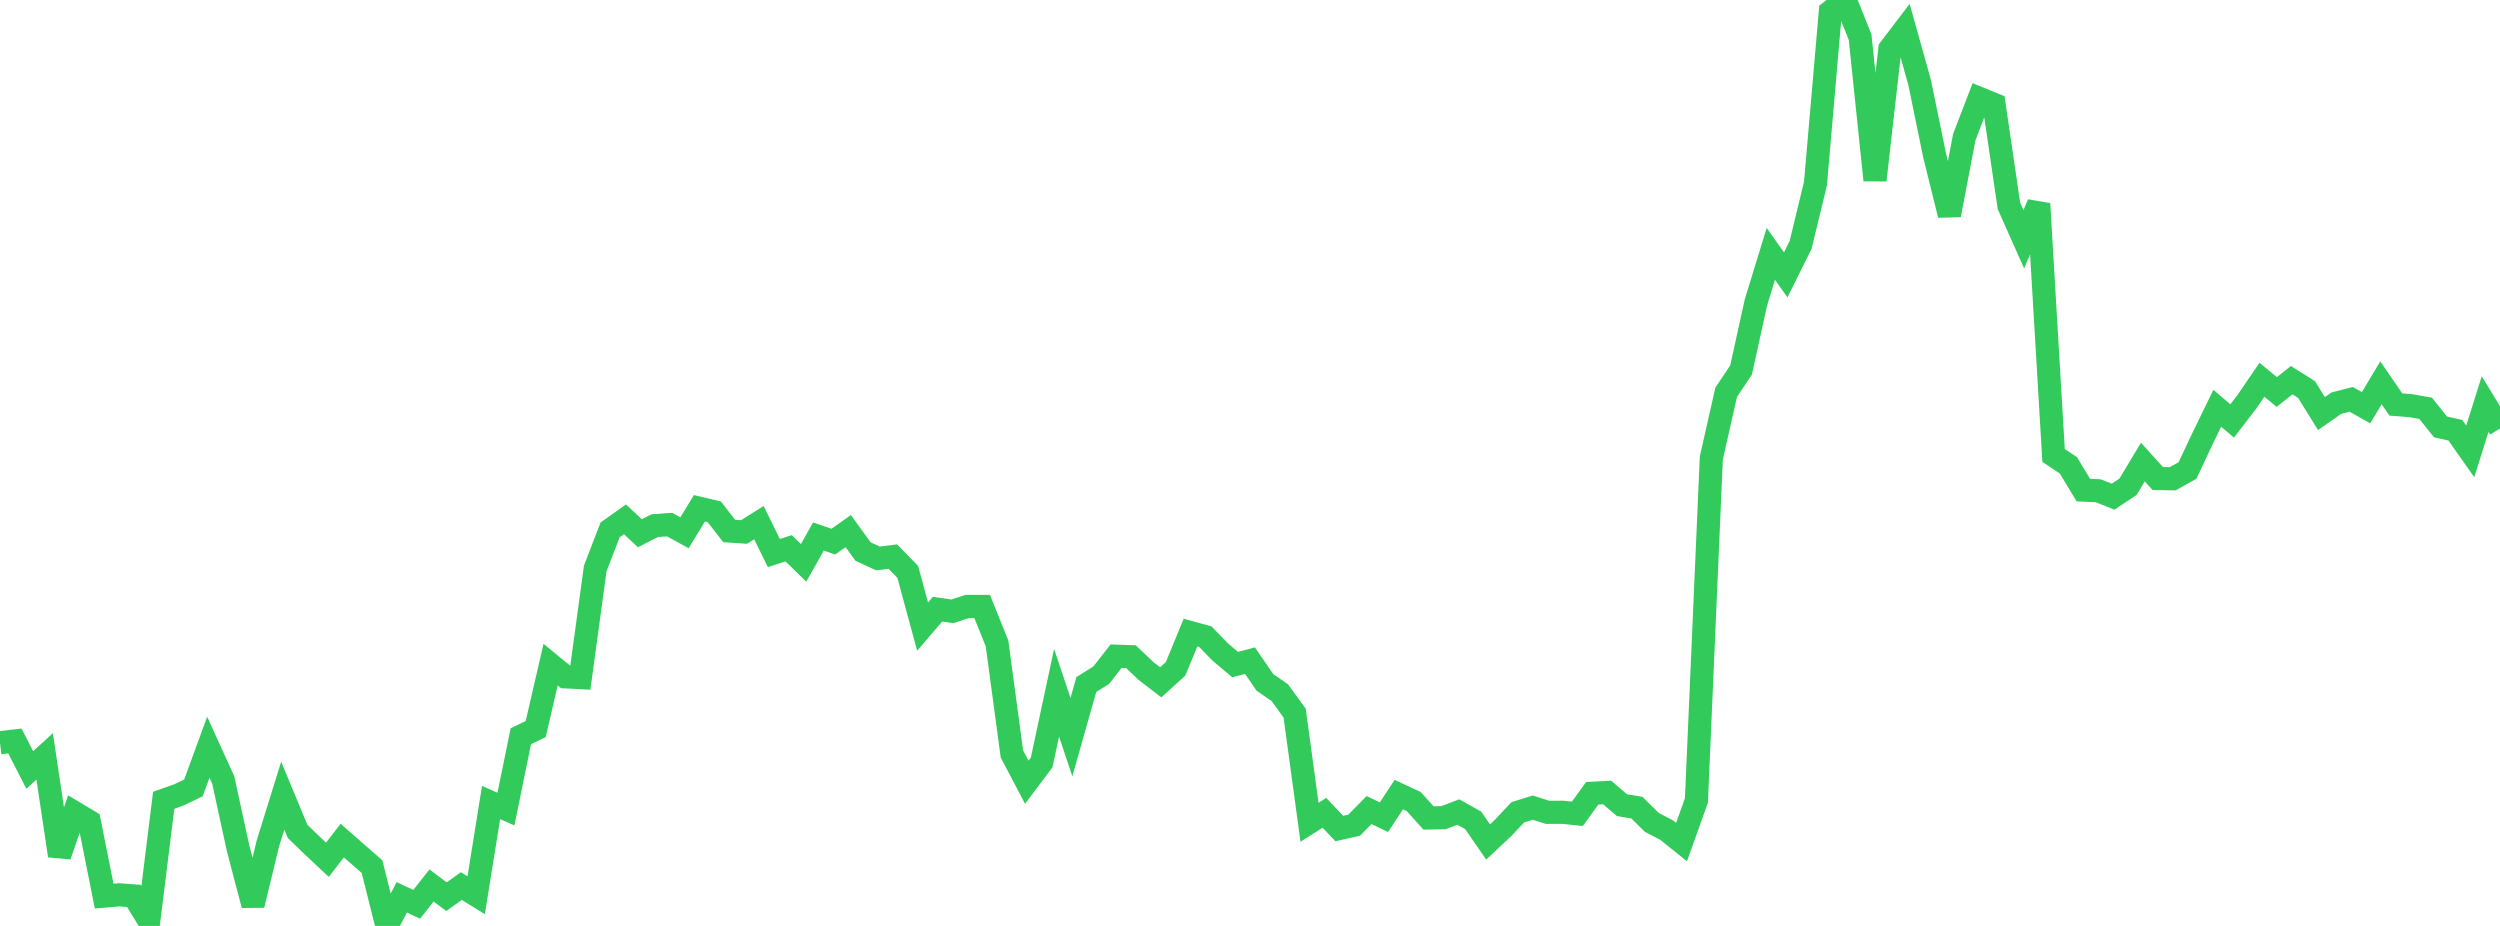 <?xml version="1.0" standalone="no"?>
<!DOCTYPE svg PUBLIC "-//W3C//DTD SVG 1.1//EN" "http://www.w3.org/Graphics/SVG/1.1/DTD/svg11.dtd">

<svg width="135" height="50" viewBox="0 0 135 50" preserveAspectRatio="none" 
  xmlns="http://www.w3.org/2000/svg"
  xmlns:xlink="http://www.w3.org/1999/xlink">


<polyline points="0.0, 40.106 0.804, 40.013 1.607, 41.58 2.411, 40.845 3.214, 46.207 4.018, 43.879 4.821, 44.36 5.625, 48.39 6.429, 48.32 7.232, 48.38 8.036, 49.702 8.839, 43.216 9.643, 42.931 10.446, 42.548 11.25, 40.35 12.054, 42.117 12.857, 45.808 13.661, 48.874 14.464, 45.554 15.268, 42.963 16.071, 44.895 16.875, 45.673 17.679, 46.427 18.482, 45.391 19.286, 46.098 20.089, 46.798 20.893, 50.0 21.696, 48.455 22.5, 48.834 23.304, 47.816 24.107, 48.42 24.911, 47.848 25.714, 48.342 26.518, 43.337 27.321, 43.689 28.125, 39.756 28.929, 39.369 29.732, 35.888 30.536, 36.549 31.339, 36.59 32.143, 30.696 32.946, 28.614 33.75, 28.044 34.554, 28.795 35.357, 28.384 36.161, 28.329 36.964, 28.77 37.768, 27.447 38.571, 27.637 39.375, 28.673 40.179, 28.727 40.982, 28.222 41.786, 29.864 42.589, 29.607 43.393, 30.394 44.196, 28.971 45.0, 29.247 45.804, 28.68 46.607, 29.786 47.411, 30.156 48.214, 30.055 49.018, 30.881 49.821, 33.836 50.625, 32.896 51.429, 33.012 52.232, 32.749 53.036, 32.749 53.839, 34.742 54.643, 40.715 55.446, 42.241 56.25, 41.171 57.054, 37.407 57.857, 39.805 58.661, 36.964 59.464, 36.463 60.268, 35.435 61.071, 35.461 61.875, 36.226 62.679, 36.845 63.482, 36.117 64.286, 34.16 65.089, 34.382 65.893, 35.209 66.696, 35.887 67.5, 35.676 68.304, 36.847 69.107, 37.402 69.911, 38.51 70.714, 44.404 71.518, 43.892 72.321, 44.74 73.125, 44.561 73.929, 43.743 74.732, 44.129 75.536, 42.907 76.339, 43.283 77.143, 44.171 77.946, 44.156 78.75, 43.851 79.554, 44.302 80.357, 45.466 81.161, 44.712 81.964, 43.862 82.768, 43.613 83.571, 43.866 84.375, 43.862 85.179, 43.945 85.982, 42.835 86.786, 42.795 87.589, 43.48 88.393, 43.612 89.196, 44.408 90.0, 44.826 90.804, 45.472 91.607, 43.223 92.411, 24.735 93.214, 21.184 94.018, 19.979 94.821, 16.329 95.625, 13.707 96.429, 14.844 97.232, 13.229 98.036, 9.911 98.839, 0.631 99.643, 0.0 100.446, 2.006 101.25, 9.729 102.054, 2.64 102.857, 1.586 103.661, 4.457 104.464, 8.371 105.268, 11.611 106.071, 7.404 106.875, 5.311 107.679, 5.639 108.482, 11.115 109.286, 12.921 110.089, 11.003 110.893, 24.594 111.696, 25.131 112.5, 26.464 113.304, 26.502 114.107, 26.82 114.911, 26.286 115.714, 24.951 116.518, 25.839 117.321, 25.855 118.125, 25.408 118.929, 23.697 119.732, 22.049 120.536, 22.73 121.339, 21.686 122.143, 20.507 122.946, 21.168 123.75, 20.529 124.554, 21.035 125.357, 22.333 126.161, 21.772 126.964, 21.564 127.768, 22.016 128.571, 20.67 129.375, 21.843 130.179, 21.906 130.982, 22.047 131.786, 23.052 132.589, 23.233 133.393, 24.375 134.196, 21.82 135.0, 23.142" fill="none" stroke="#32ca5b" stroke-width="1.25"/>

</svg>